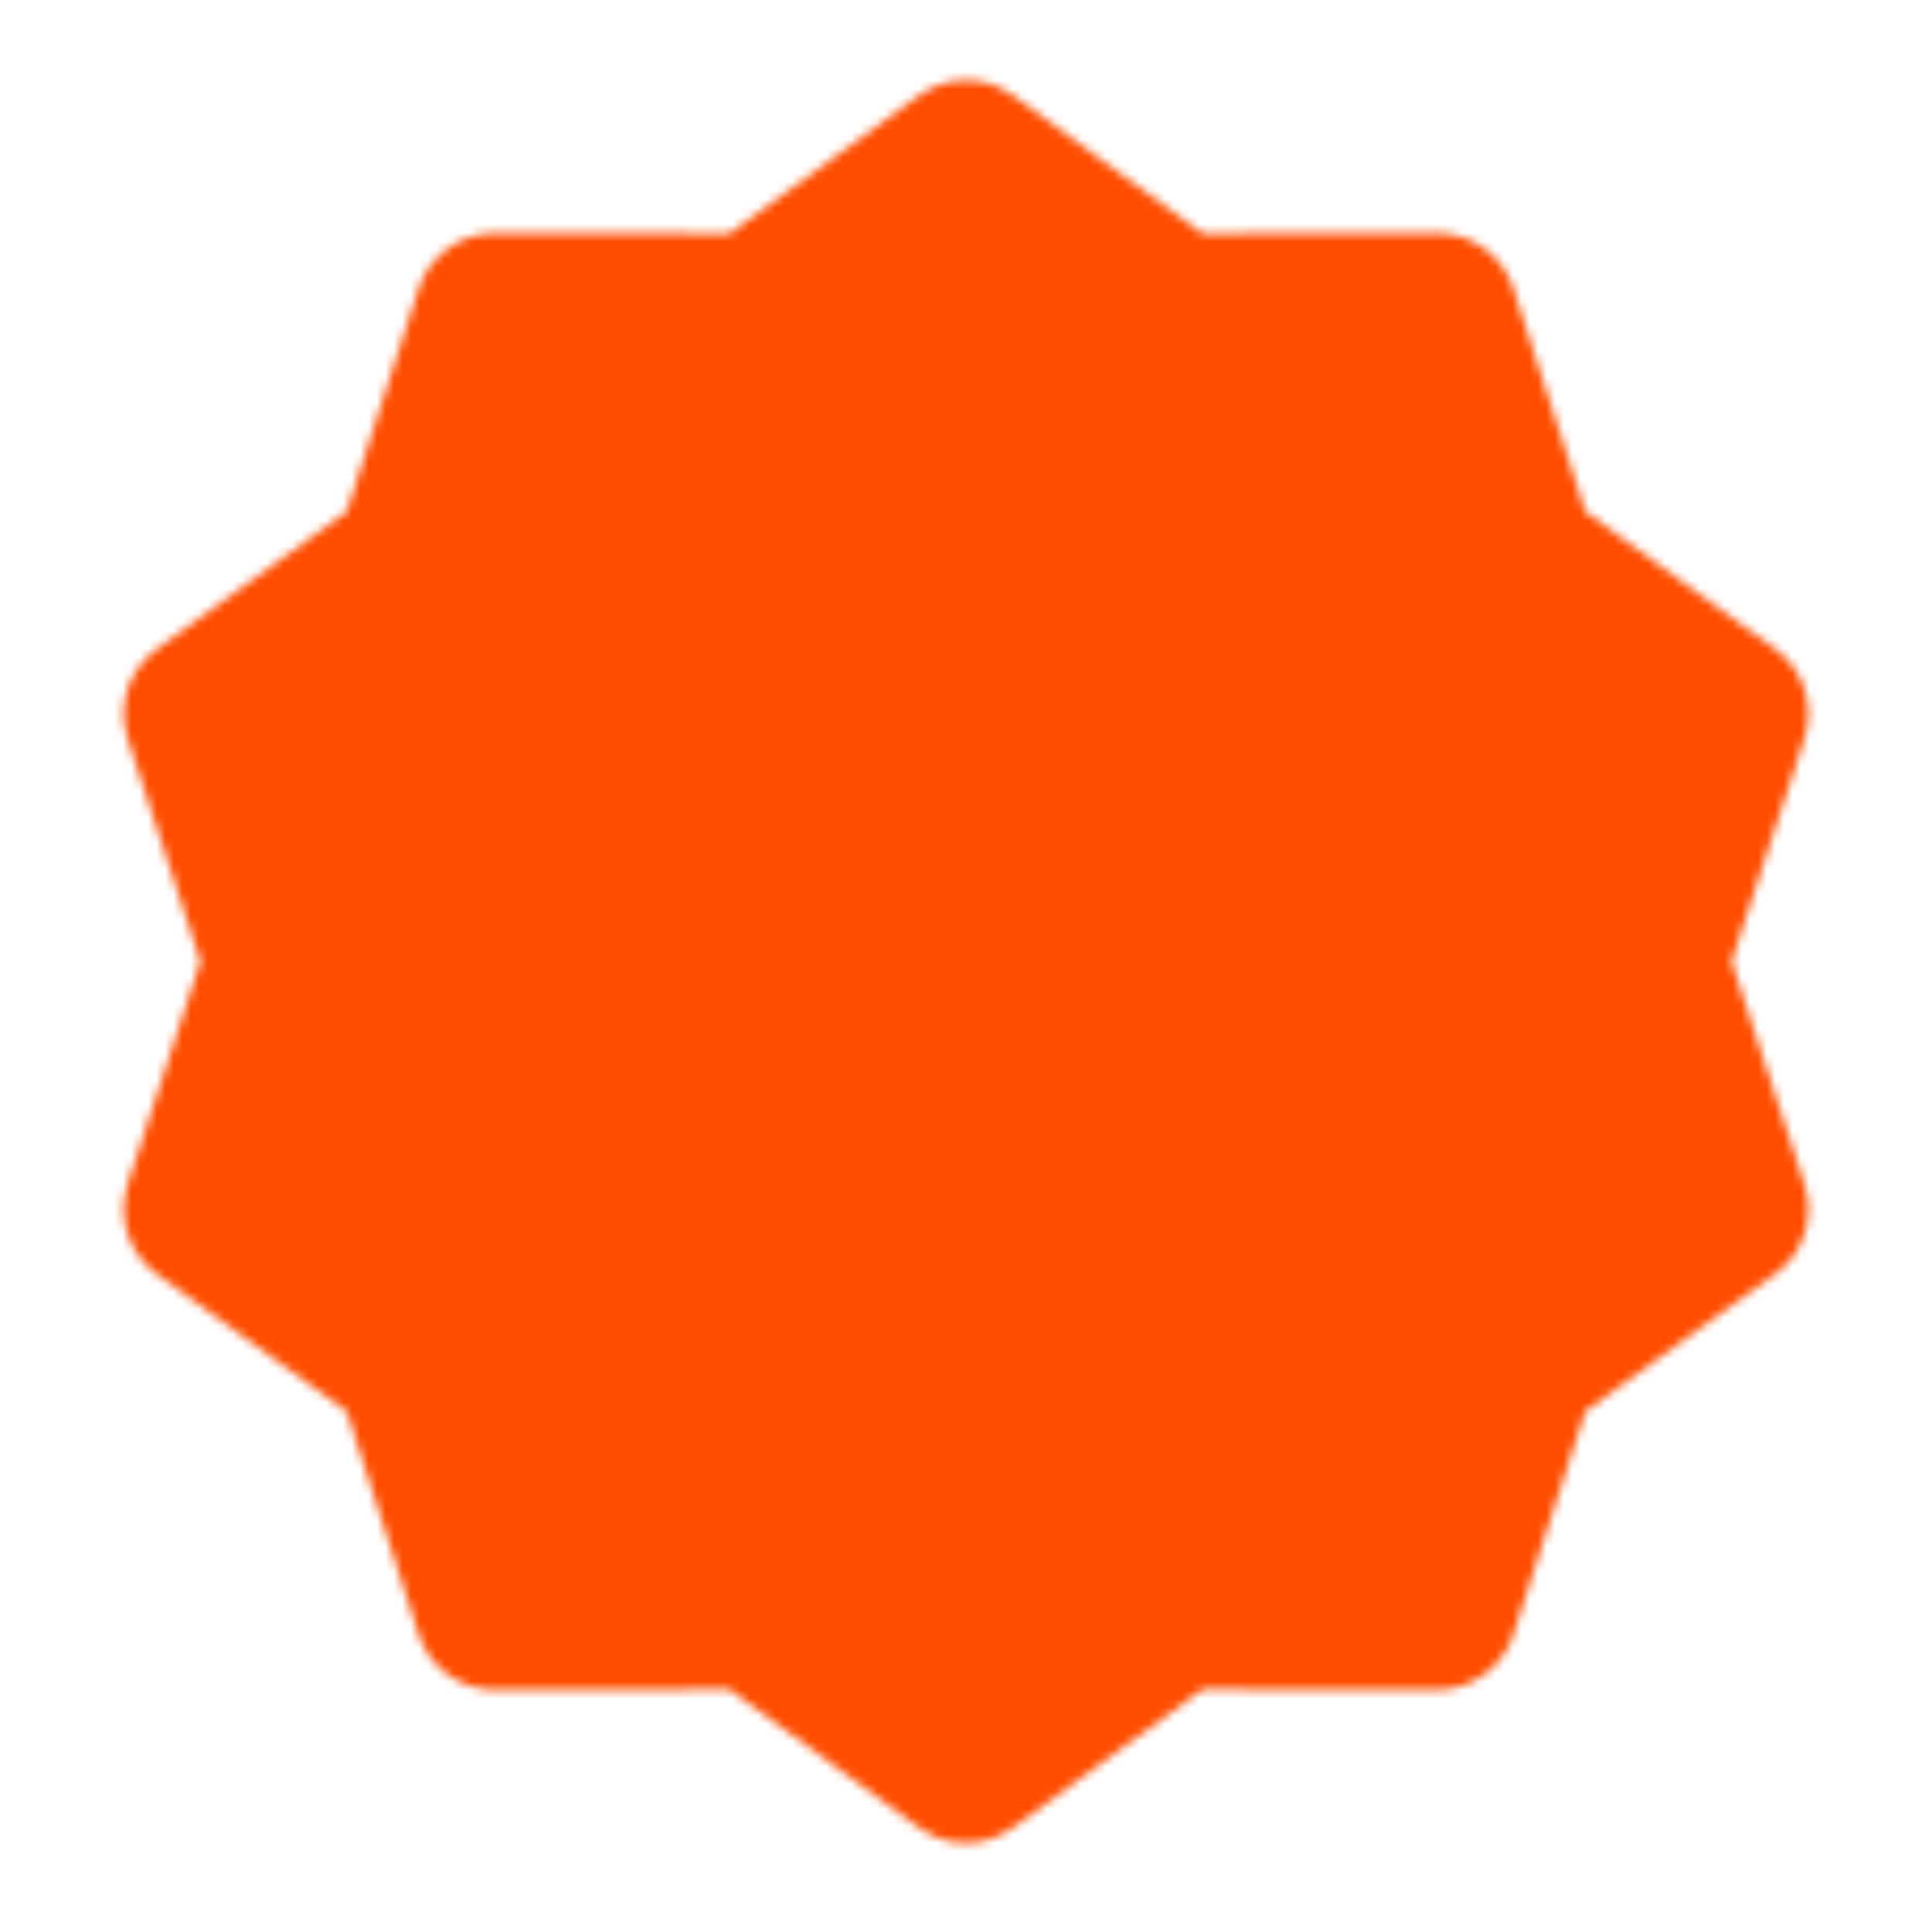 <?xml version="1.0" encoding="UTF-8"?> <svg xmlns="http://www.w3.org/2000/svg" width="228" height="227" viewBox="0 0 228 227" fill="none"><mask id="mask0_103_2" style="mask-type:luminance" maskUnits="userSpaceOnUse" x="14" y="9" width="200" height="209"><path d="M114 18.917L138.842 37.039L169.596 36.982L179.04 66.246L203.953 84.274L194.396 113.5L203.953 142.726L179.04 160.754L169.596 190.018L138.842 189.961L114 208.083L89.158 189.961L58.404 190.018L48.96 160.754L24.047 142.726L33.604 113.5L24.047 84.274L48.96 66.246L58.404 36.982L89.158 37.039L114 18.917Z" fill="white" stroke="white" stroke-width="18.917" stroke-linecap="round" stroke-linejoin="round"></path><path d="M80.896 113.5L104.542 137.146L151.833 89.854" stroke="black" stroke-width="18.917" stroke-linecap="round" stroke-linejoin="round"></path></mask><g mask="url(#mask0_103_2)"><path d="M0.5 0H227.5V227H0.5V0Z" fill="#FF4D00"></path></g></svg> 